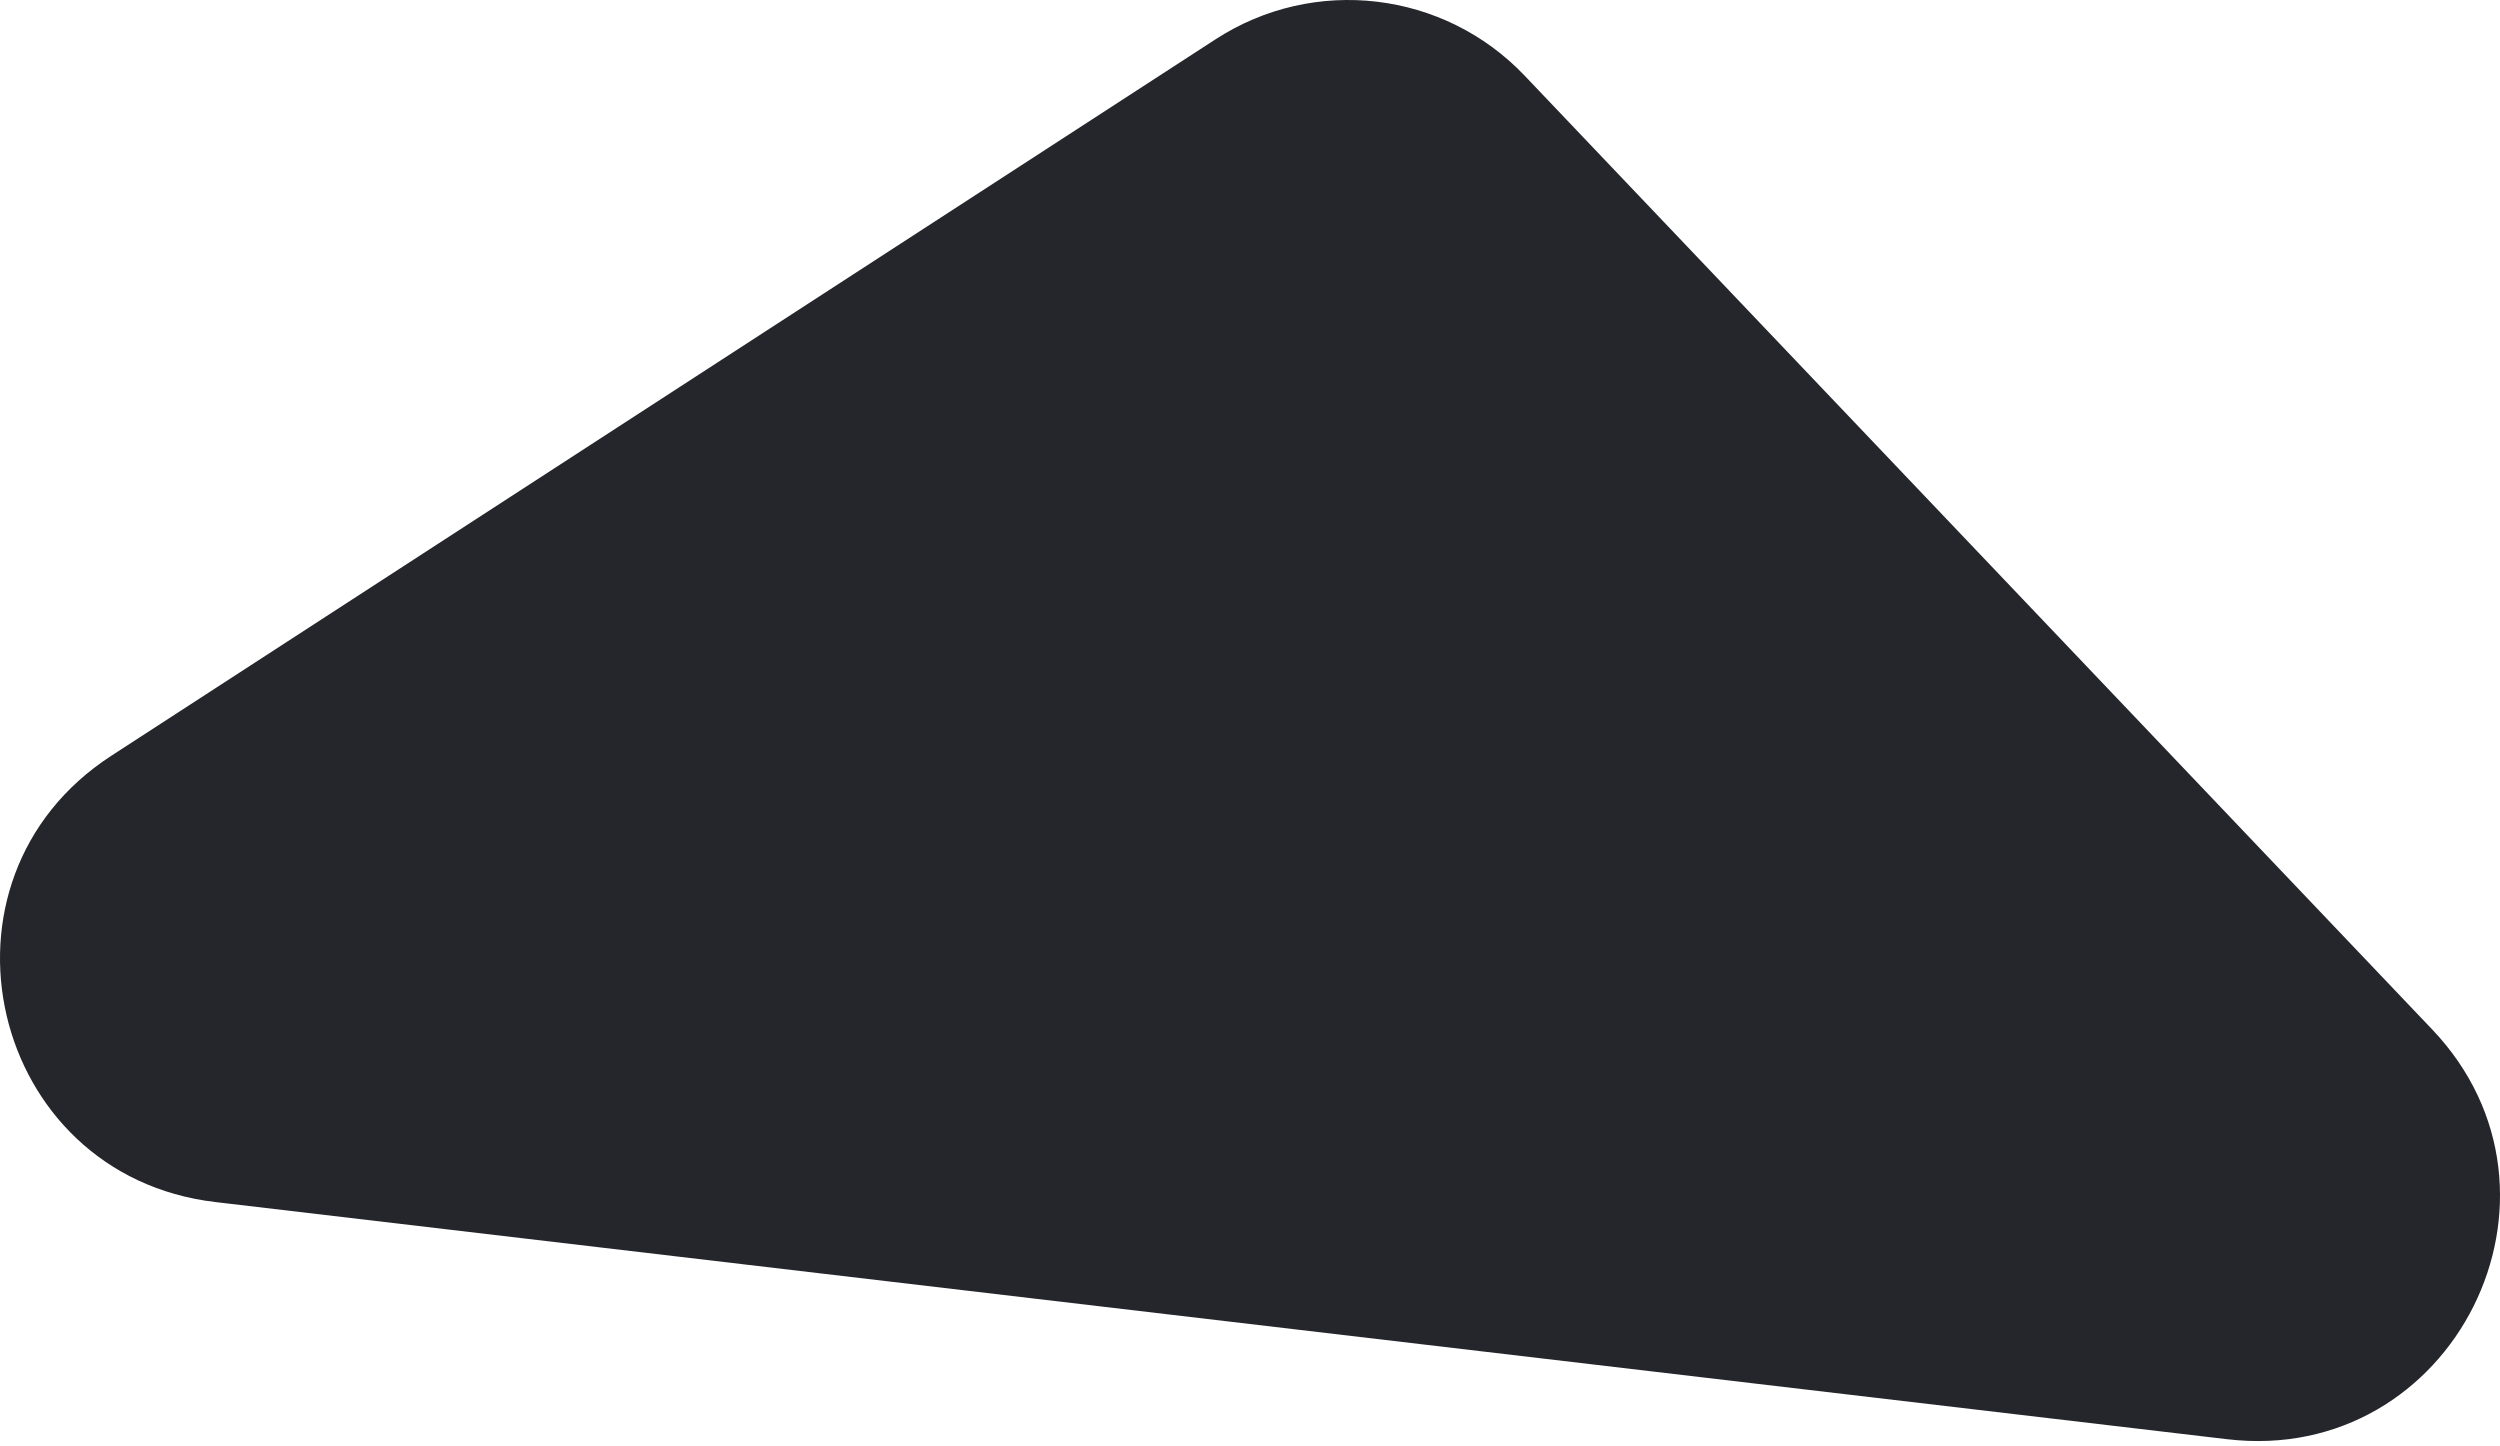 <?xml version="1.0" encoding="UTF-8"?> <svg xmlns="http://www.w3.org/2000/svg" width="83" height="48" viewBox="0 0 83 48" fill="none"> <path d="M40.359 1.303C43.625 -0.816 47.936 -0.307 50.619 2.513L80.748 34.177C85.966 39.661 81.461 48.669 73.942 47.782L7.148 39.908C-0.371 39.021 -2.658 29.213 3.693 25.093L40.359 1.303Z" fill="#25262C"></path> </svg> 